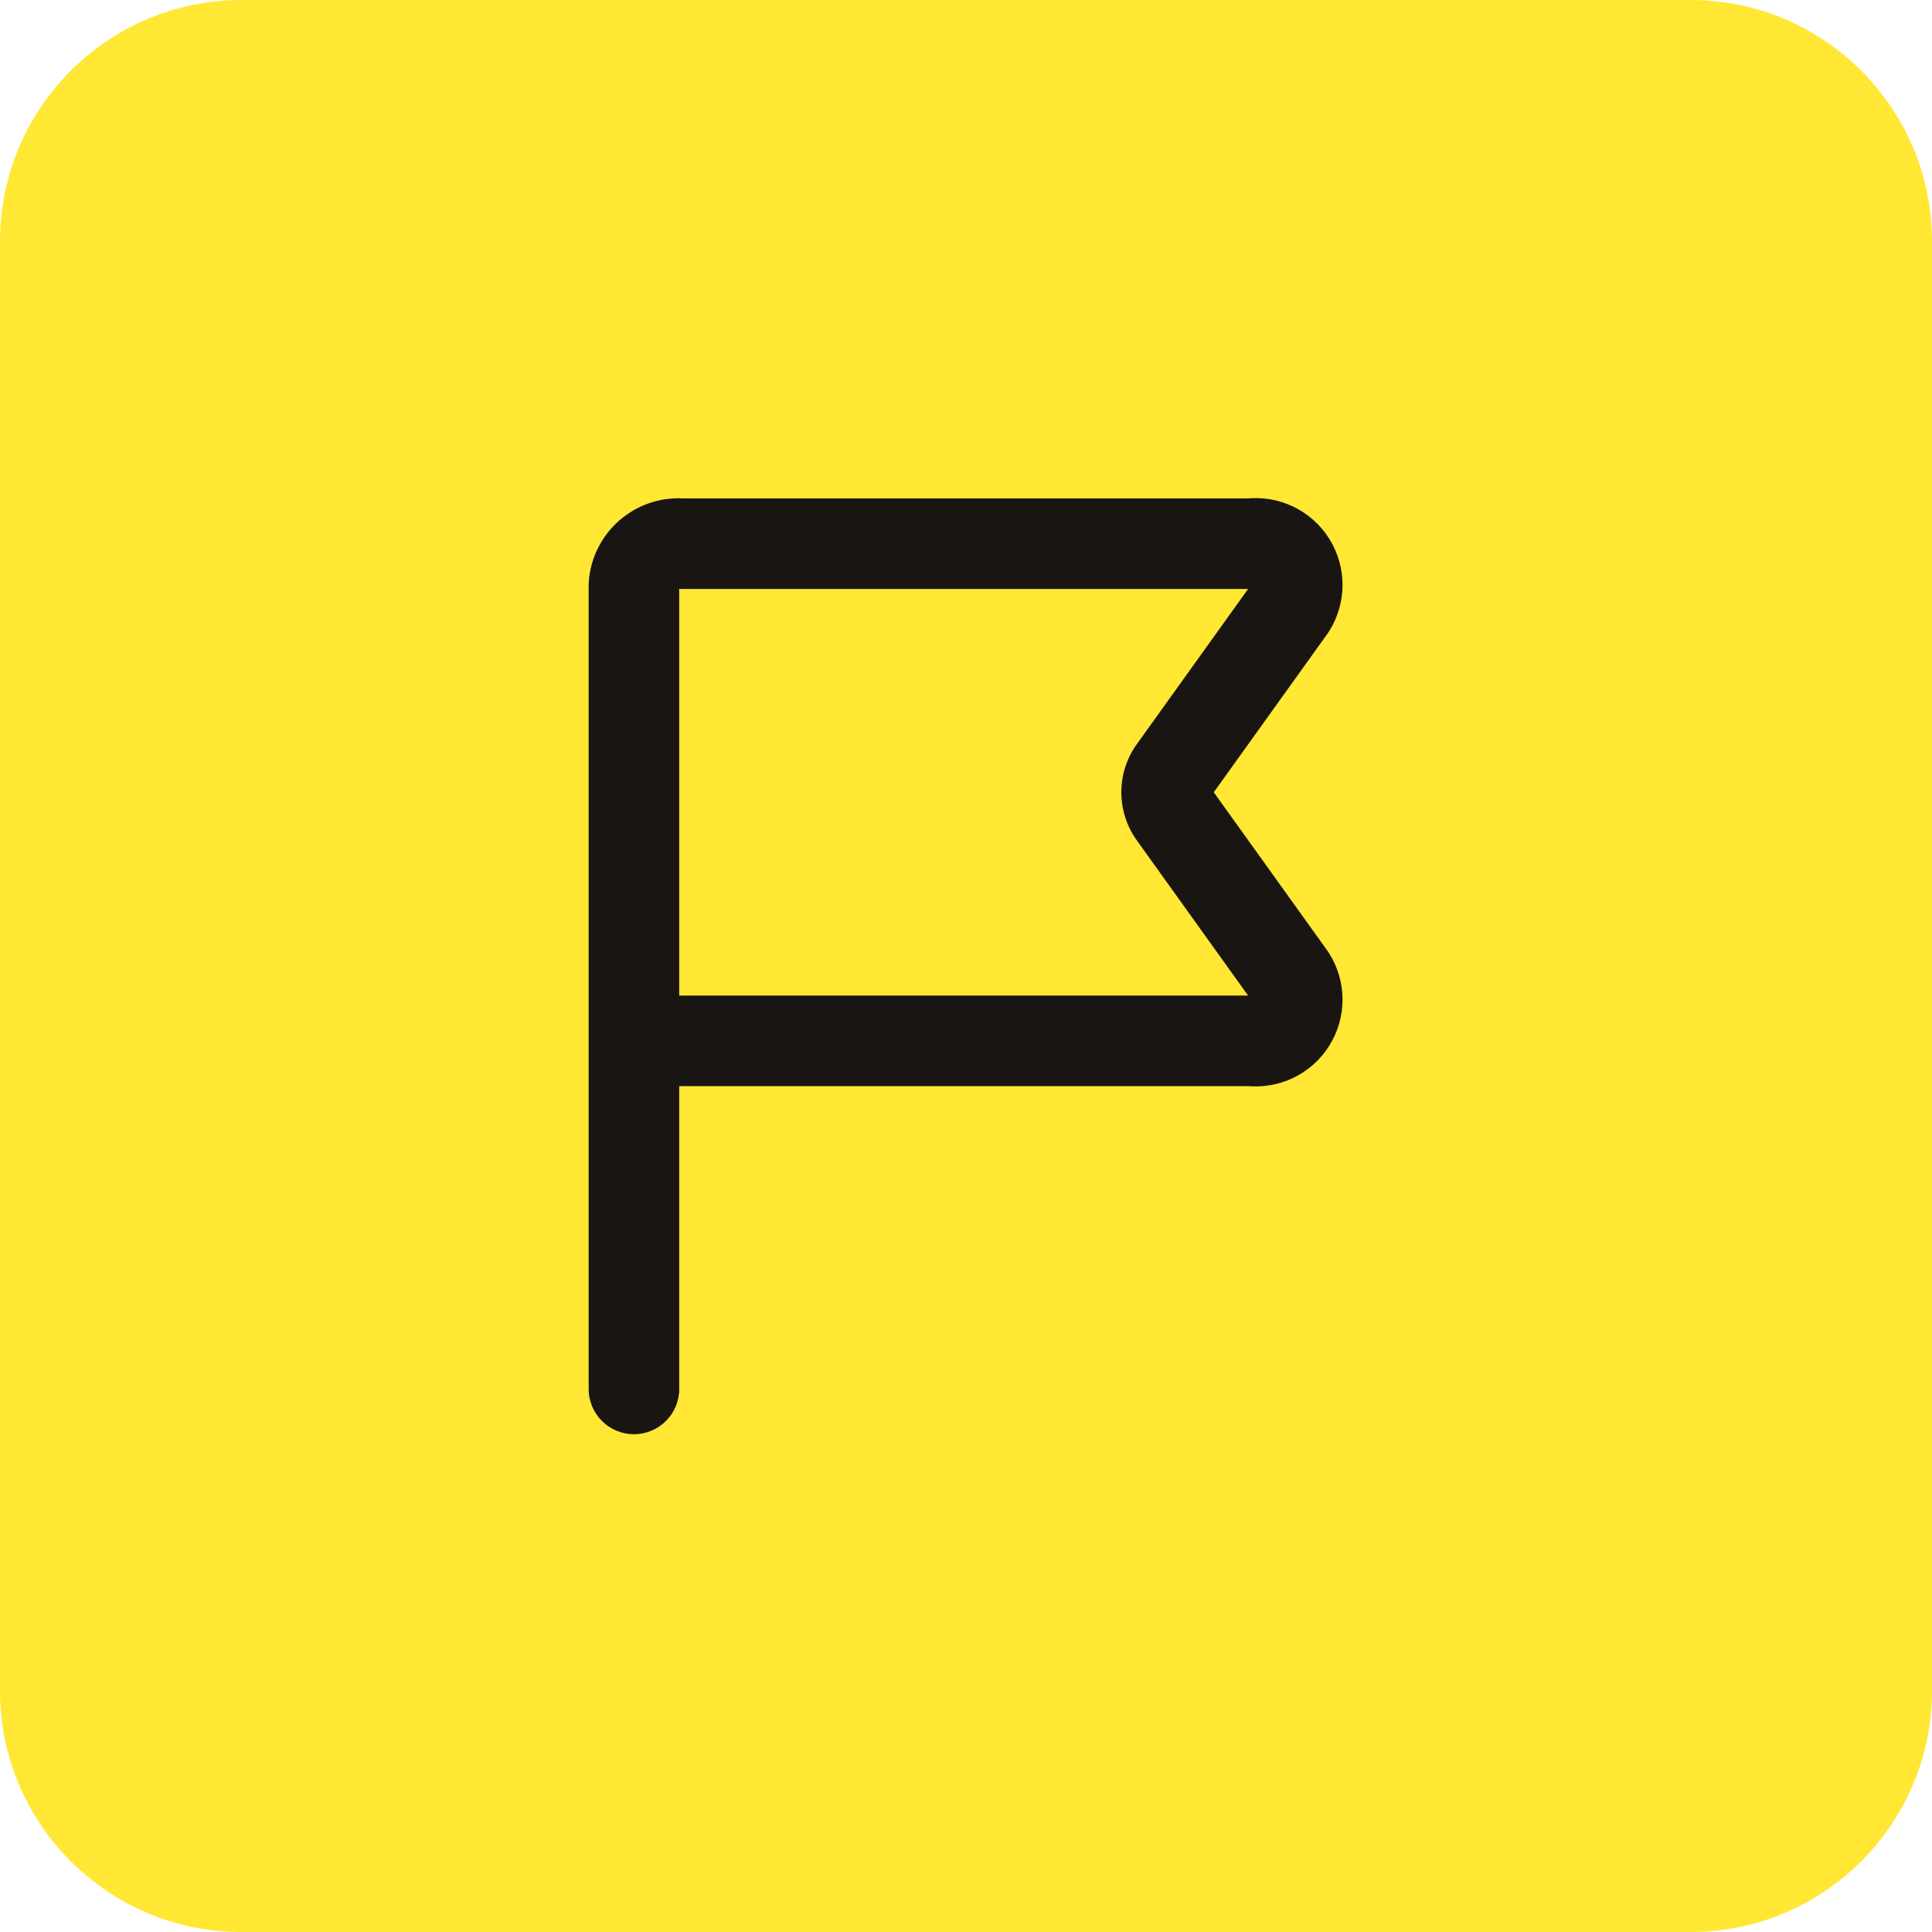 <svg width="64" height="64" viewBox="0 0 64 64" fill="none" xmlns="http://www.w3.org/2000/svg">
<path d="M0 8C0 3.582 3.582 0 8 0H56C60.418 0 64 3.582 64 8V56C64 60.418 60.418 64 56 64H8C3.582 64 0 60.418 0 56V8Z" fill="#FFE733"/>
<path d="M21 33.108H19.5C19.5 33.143 19.501 33.178 19.504 33.212L21 33.108ZM22.564 34.48V32.98C22.534 32.98 22.503 32.981 22.473 32.982L22.564 34.48ZM41.434 34.48L41.611 32.99C41.552 32.983 41.493 32.98 41.434 32.98V34.48ZM42.761 33.846L44.031 34.645V34.645L42.761 33.846ZM42.758 32.376L44.024 31.572C44.009 31.548 43.993 31.524 43.977 31.502L42.758 32.376ZM38.886 26.976L40.105 26.102C40.101 26.096 40.097 26.091 40.093 26.086L38.886 26.976ZM38.886 25.514L40.093 26.404C40.097 26.398 40.101 26.393 40.105 26.388L38.886 25.514ZM42.758 20.114L43.977 20.988C43.993 20.965 44.009 20.942 44.024 20.918L42.758 20.114ZM42.761 18.643L44.031 17.844L44.031 17.844L42.761 18.643ZM41.434 18.01V19.51C41.493 19.51 41.552 19.506 41.611 19.499L41.434 18.01ZM22.564 18.01L22.473 19.507C22.503 19.509 22.534 19.51 22.564 19.51V18.01ZM21 19.382L19.504 19.277C19.501 19.312 19.5 19.347 19.5 19.382H21ZM22.5 33.108C22.5 32.279 21.828 31.608 21 31.608C20.172 31.608 19.5 32.279 19.5 33.108H22.5ZM19.5 46.01C19.5 46.838 20.172 47.51 21 47.51C21.828 47.51 22.5 46.838 22.5 46.01H19.5ZM19.504 33.212C19.618 34.842 21.024 36.076 22.655 35.977L22.473 32.982C22.473 32.982 22.474 32.982 22.476 32.983C22.478 32.983 22.48 32.983 22.482 32.984C22.486 32.986 22.488 32.987 22.489 32.988C22.49 32.989 22.492 32.99 22.493 32.994C22.494 32.996 22.495 32.998 22.496 33C22.496 33.002 22.496 33.003 22.496 33.003L19.504 33.212ZM22.564 35.98H41.434V32.98H22.564V35.98ZM41.257 35.969C42.36 36.1 43.439 35.585 44.031 34.645L41.492 33.047C41.517 33.007 41.563 32.984 41.611 32.99L41.257 35.969ZM44.031 34.645C44.622 33.705 44.62 32.509 44.024 31.572L41.492 33.18C41.466 33.139 41.466 33.088 41.492 33.047L44.031 34.645ZM43.977 31.502L40.105 26.102L37.667 27.85L41.539 33.25L43.977 31.502ZM40.093 26.086C40.163 26.18 40.163 26.309 40.093 26.404L37.679 24.624C36.968 25.587 36.968 26.902 37.679 27.866L40.093 26.086ZM40.105 26.388L43.977 20.988L41.539 19.24L37.667 24.64L40.105 26.388ZM44.024 20.918C44.62 19.98 44.622 18.784 44.031 17.844L41.492 19.442C41.466 19.402 41.466 19.35 41.492 19.31L44.024 20.918ZM44.031 17.844C43.439 16.904 42.36 16.389 41.257 16.52L41.611 19.499C41.563 19.505 41.517 19.483 41.492 19.442L44.031 17.844ZM41.434 16.51H22.564V19.51H41.434V16.51ZM22.655 16.512C21.024 16.413 19.618 17.647 19.504 19.277L22.496 19.486C22.496 19.486 22.496 19.487 22.496 19.489C22.495 19.491 22.494 19.493 22.493 19.495C22.492 19.499 22.49 19.501 22.489 19.502C22.488 19.502 22.486 19.504 22.482 19.505C22.48 19.506 22.478 19.506 22.476 19.507C22.474 19.507 22.473 19.507 22.473 19.507L22.655 16.512ZM19.5 19.382V33.108H22.5V19.382H19.5ZM19.5 33.108V40.597H22.5V33.108H19.5ZM19.5 40.597V46.01H22.5V40.597H19.5Z" fill="#181513"/>
</svg>
